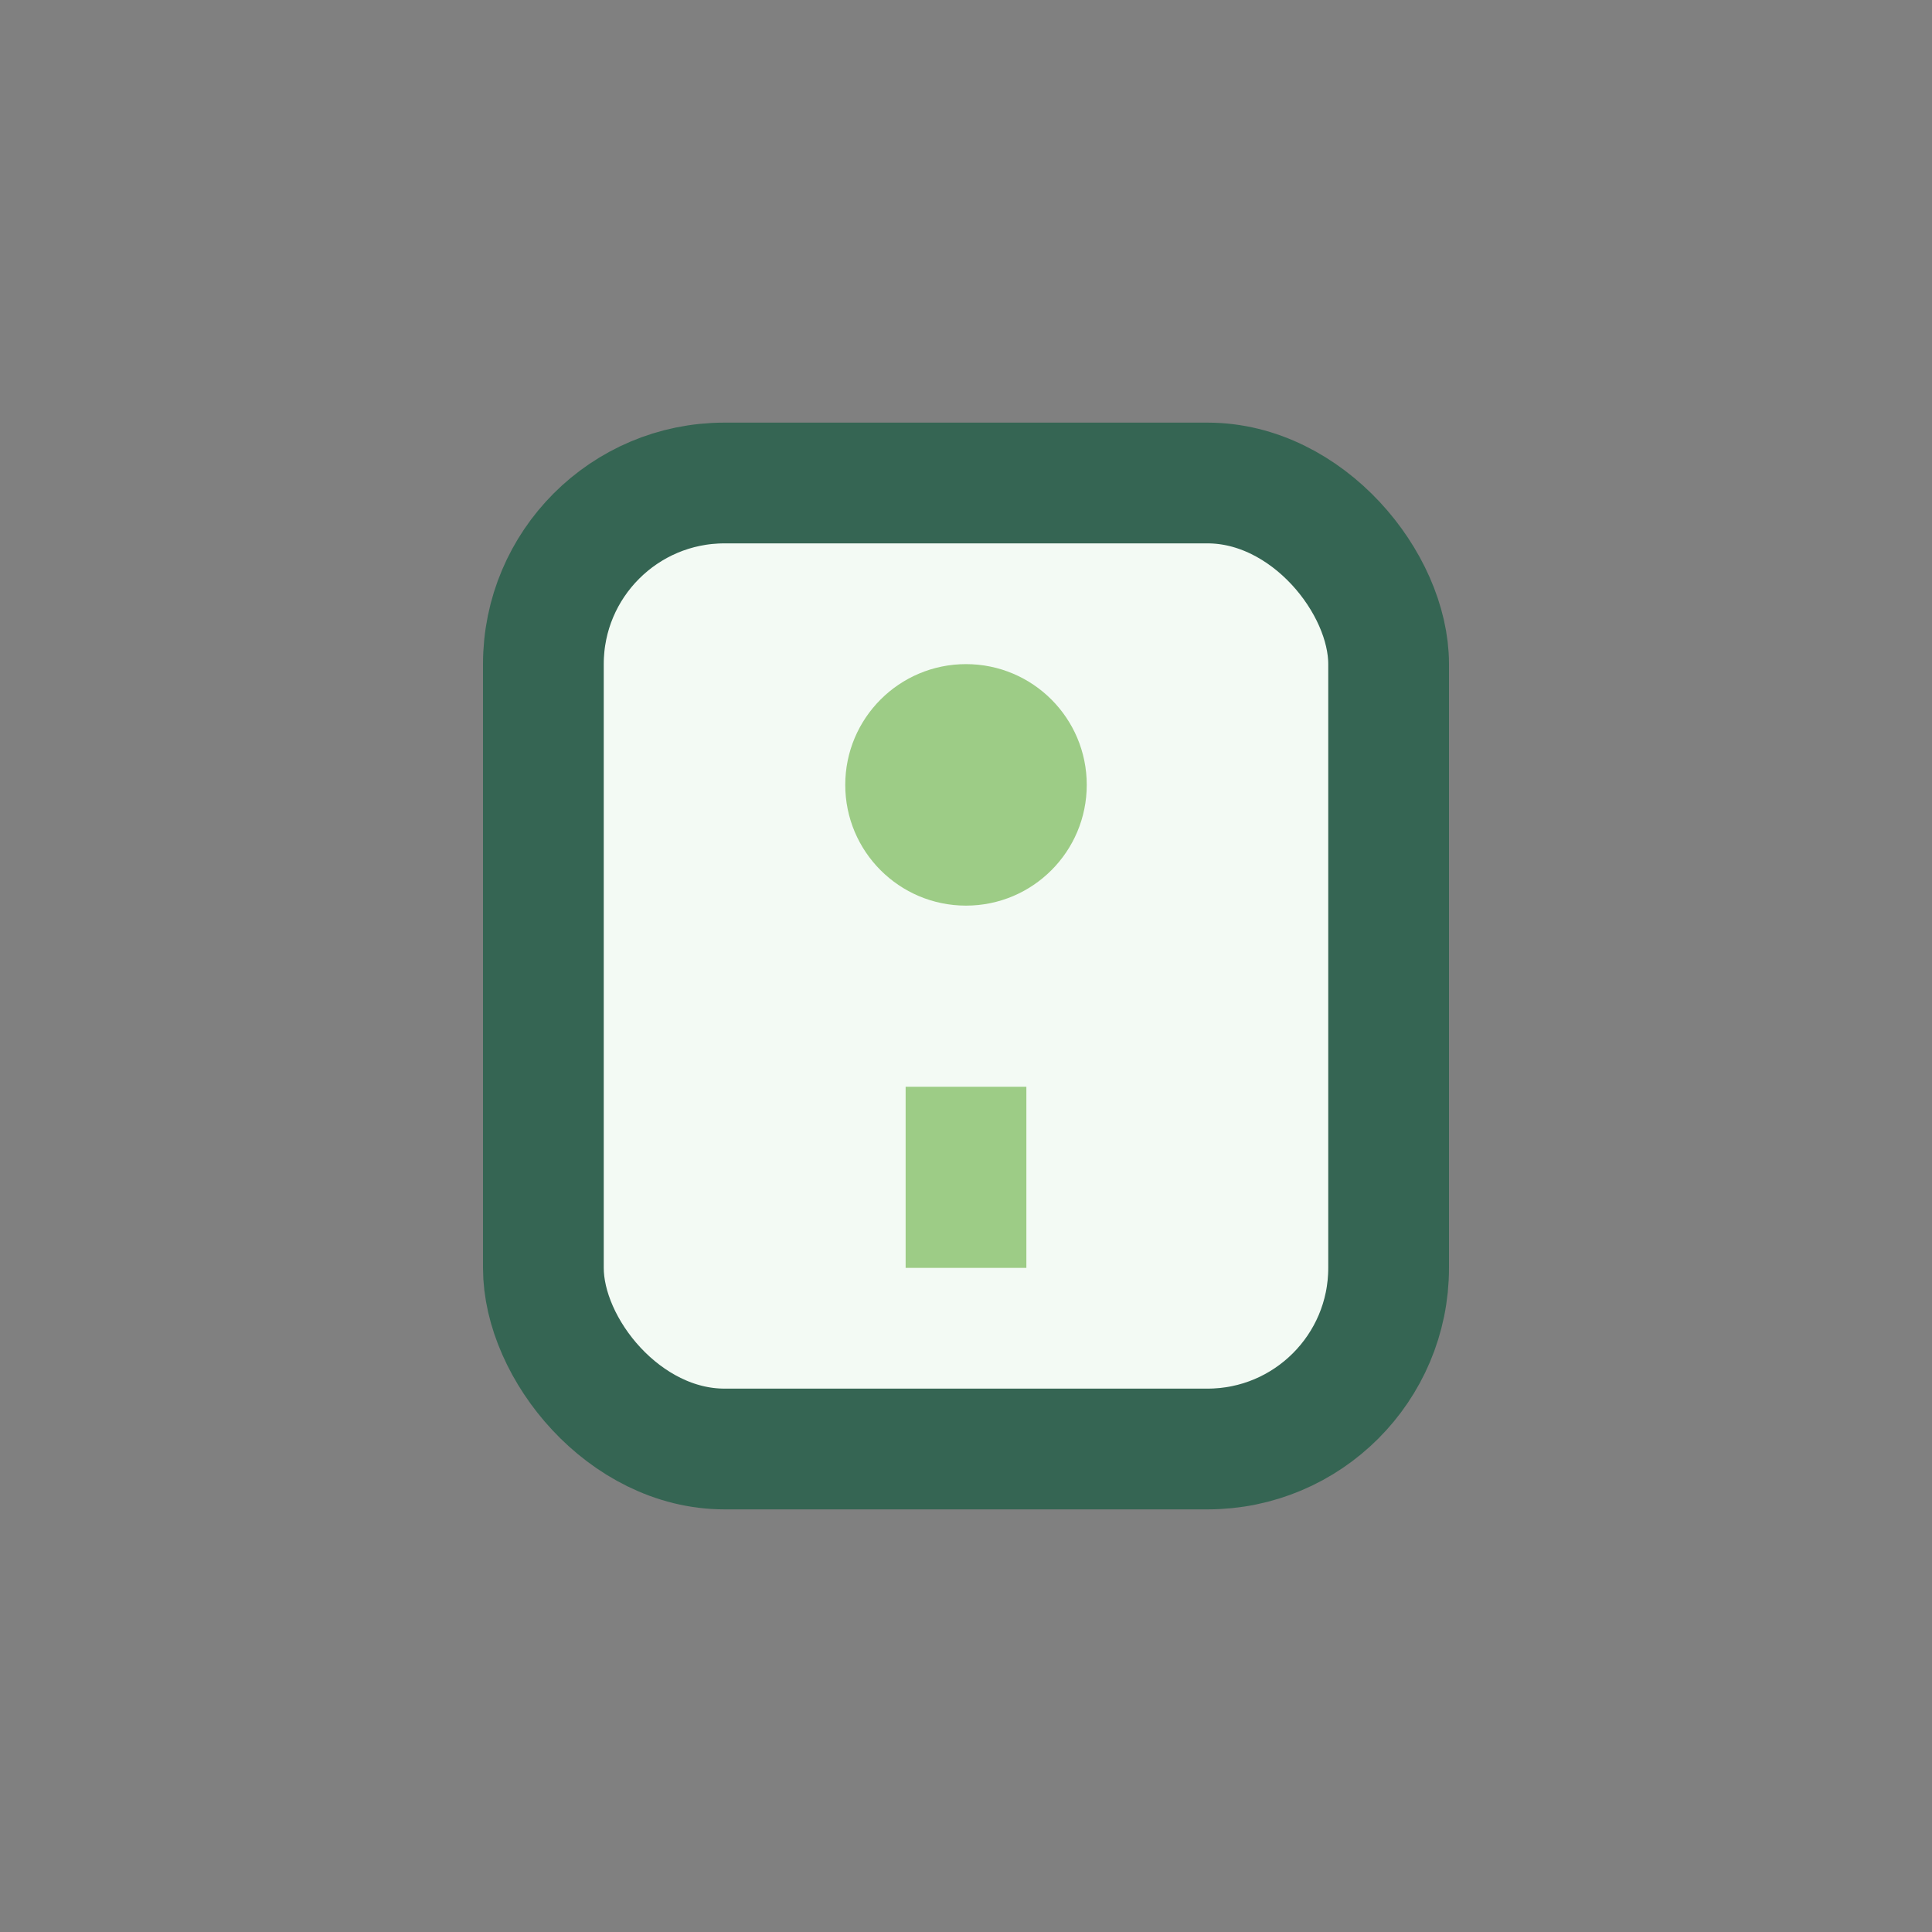 <?xml version="1.0" encoding="UTF-8"?>
<svg xmlns="http://www.w3.org/2000/svg" width="32" height="32" viewBox="0 0 32 32"><rect x="0" y="0" width="32" height="32" fill="#808080" stroke="none"/><rect x="9" y="8" width="14" height="16" rx="3" fill="#F3FAF4" stroke="#356553" stroke-width="2"/><path d="M16 18v3" stroke="#9DCC86" stroke-width="2"/><circle cx="16" cy="13" r="2" fill="#9DCC86"/></svg>